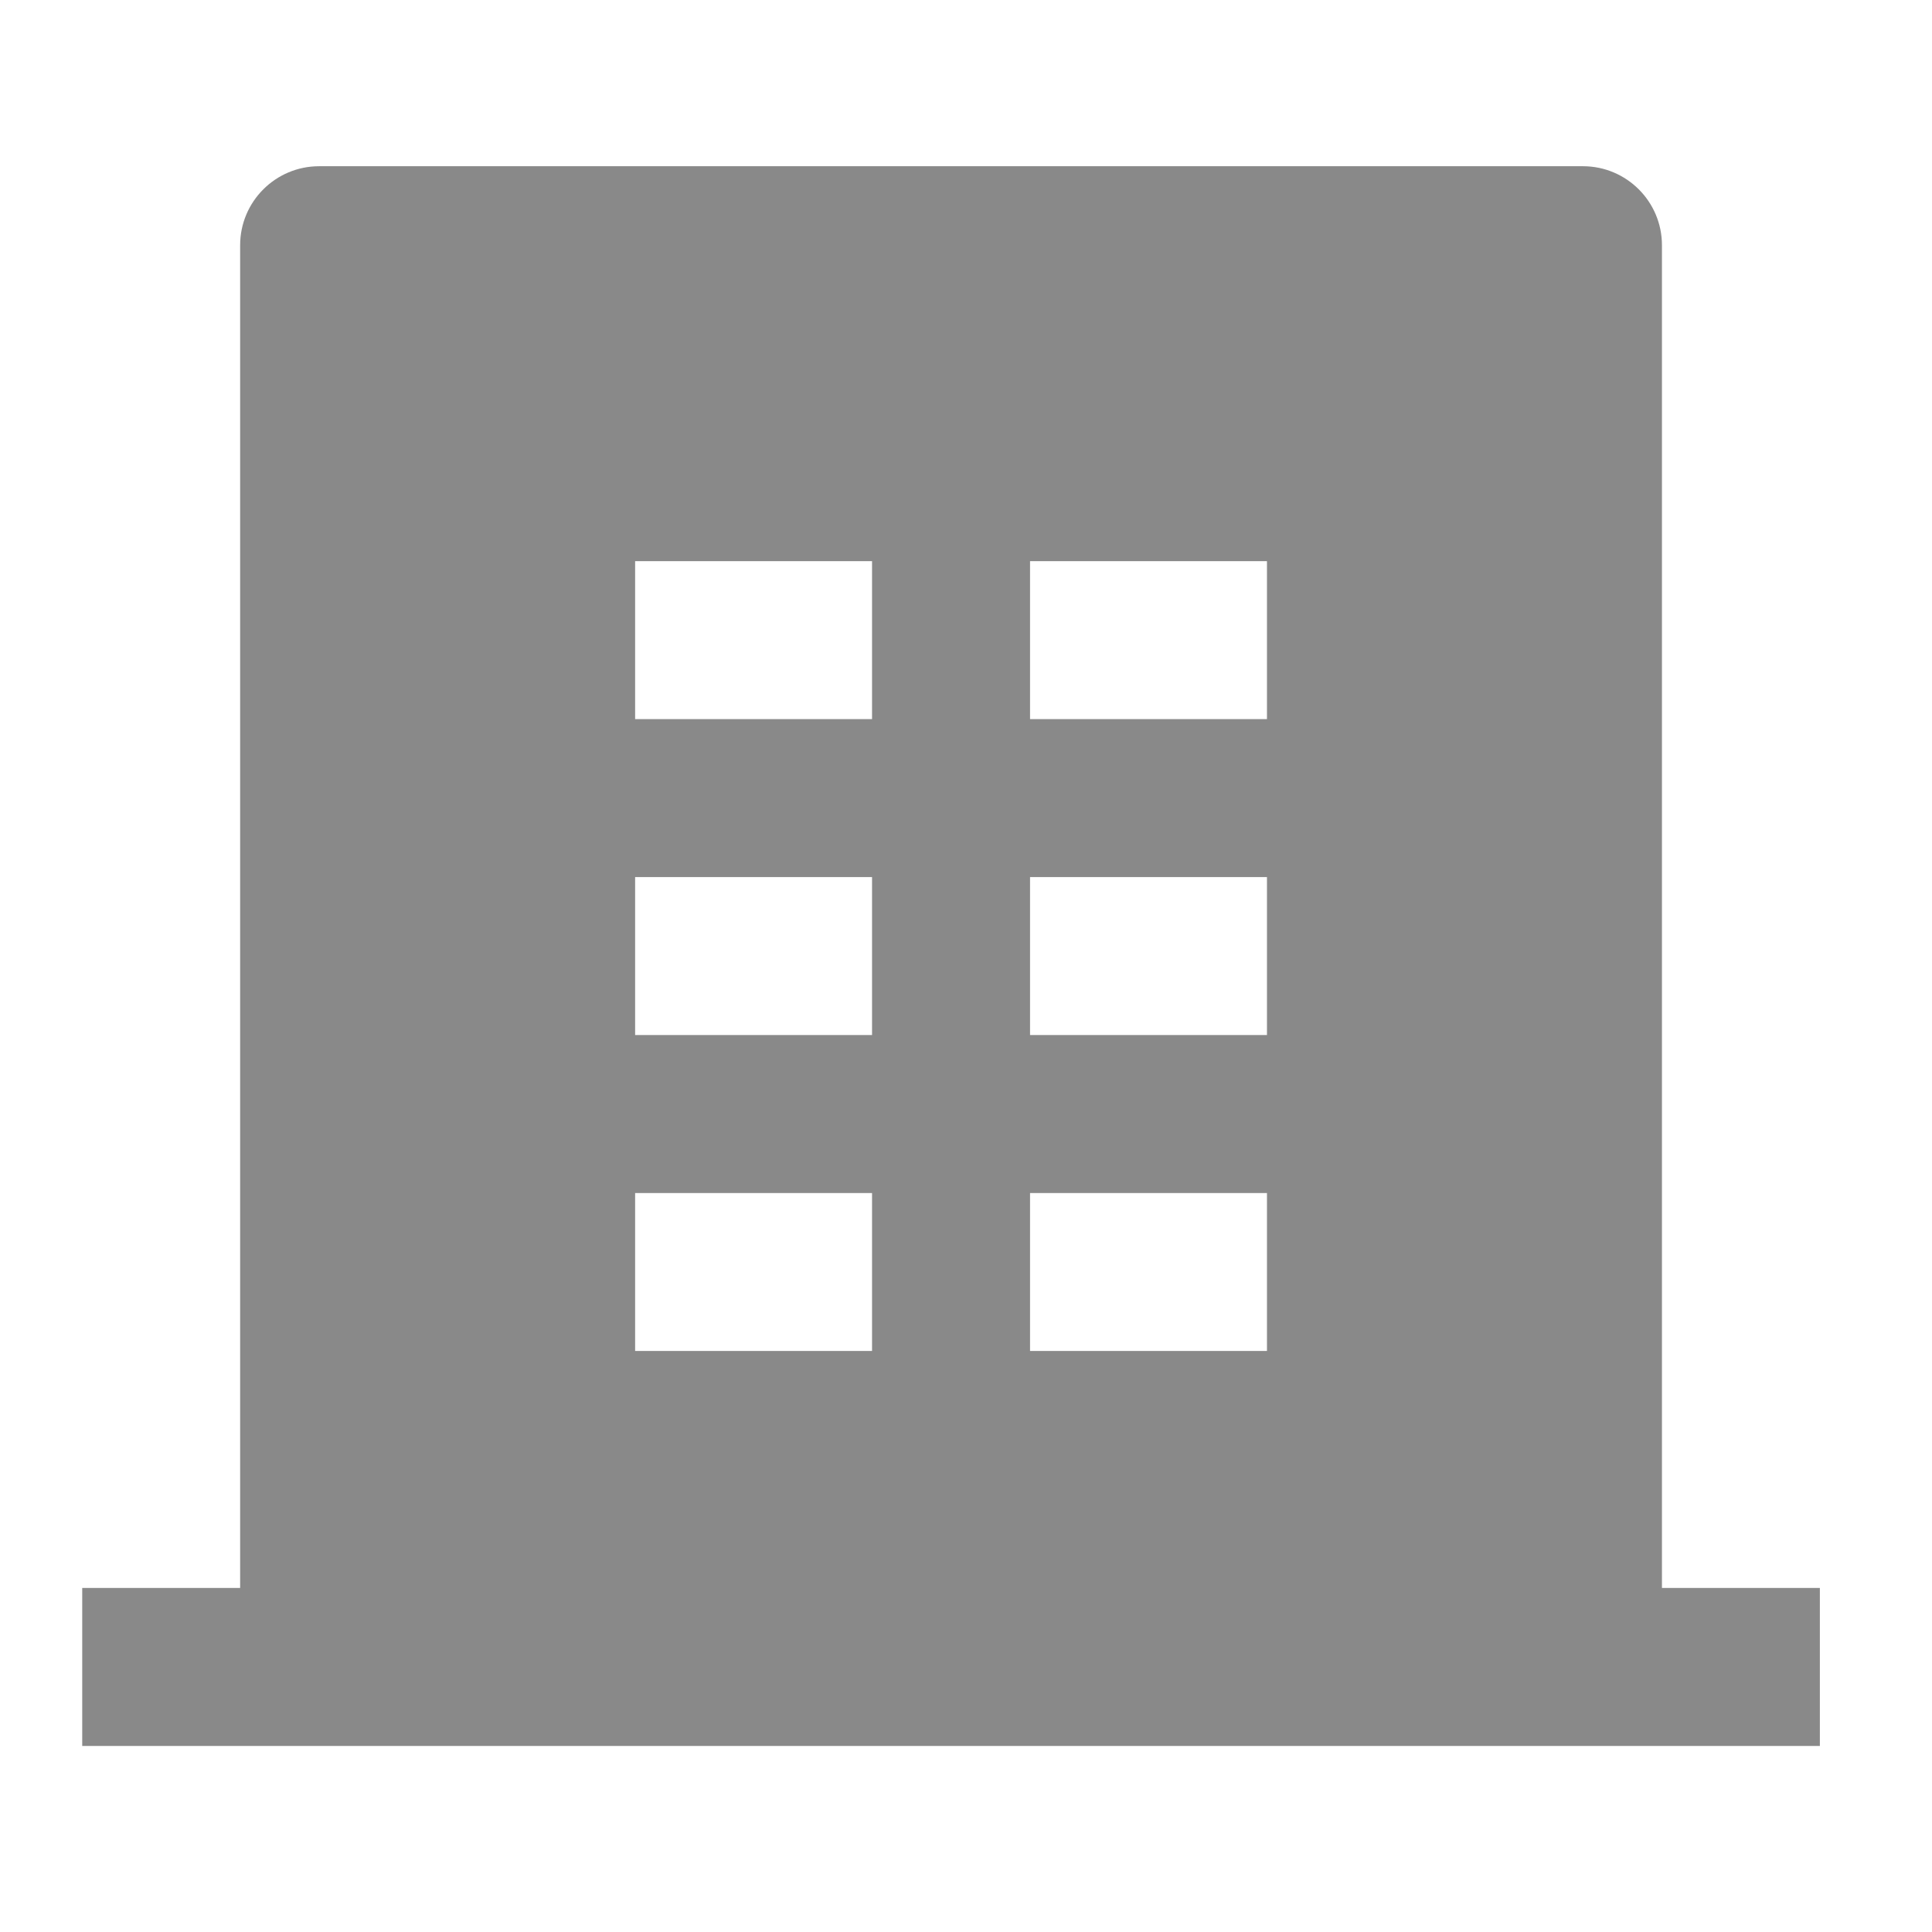 <svg width="27" height="27" viewBox="0 0 27 27" fill="none" xmlns="http://www.w3.org/2000/svg">
<path d="M23.226 22.192H25.433V24.4H1.149V22.192H3.356V3.427C3.356 2.817 3.851 2.323 4.46 2.323H22.122C22.731 2.323 23.226 2.817 23.226 3.427V22.192ZM8.876 12.257V14.465H12.187V12.257H8.876ZM8.876 7.842V10.05H12.187V7.842H8.876ZM8.876 16.673V18.88H12.187V16.673H8.876ZM14.395 16.673V18.88H17.706V16.673H14.395ZM14.395 12.257V14.465H17.706V12.257H14.395ZM14.395 7.842V10.05H17.706V7.842H14.395Z" fill="#898989"/>
</svg>
